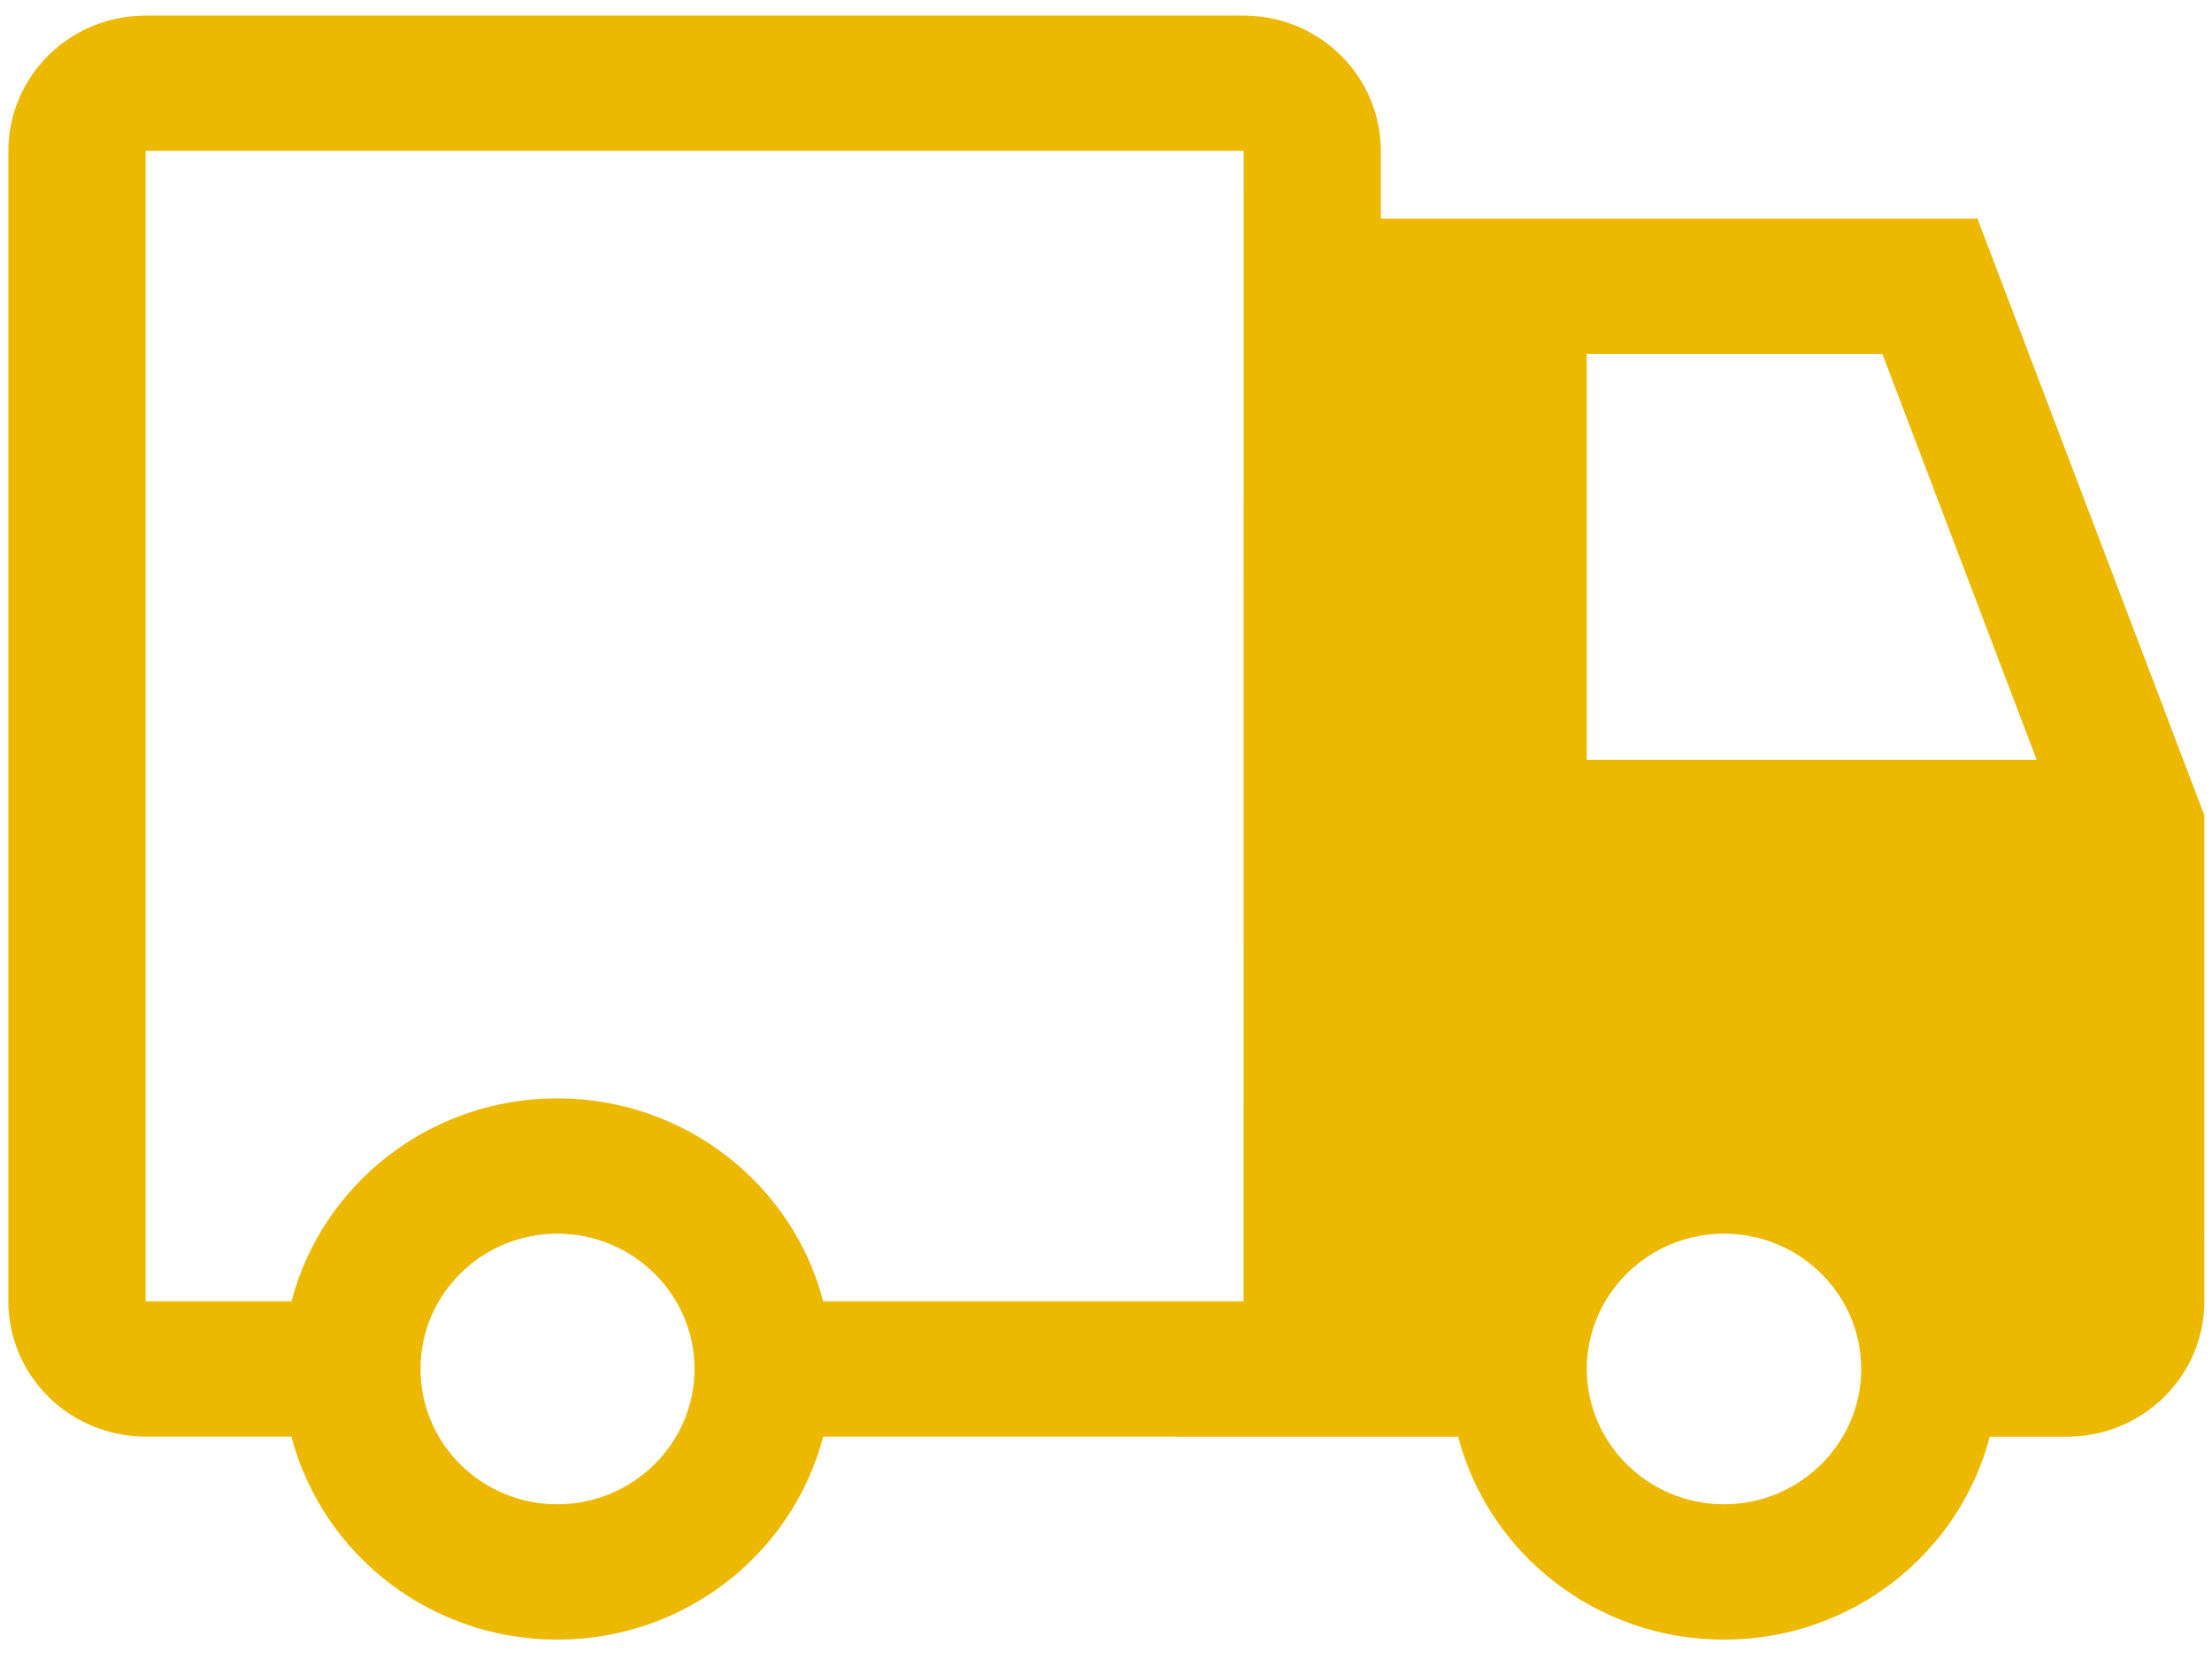 <svg width="44" height="33" viewBox="0 0 44 33" fill="none" version="1.1" id="svg20" xmlns="http://www.w3.org/2000/svg">
  <defs id="defs24"></defs>
  <path id="path2" style="fill:#ecb800;fill-opacity:1;stroke:none;stroke-width:0.01;stroke-dasharray:none" d="M 2.896,0.309 C 1.385,0.314 0.172,1.51 0.166,3 v 22.885 c 0.006,1.49 1.22,2.686 2.73,2.691 h 2.902 c 0.606,2.322 2.742,4.038 5.287,4.039 2.544,-0.001 4.683,-1.717 5.289,-4.039 l 12.631,0.002 c 0.607,2.321 2.743,4.036 5.287,4.037 2.544,-0.001 4.681,-1.716 5.287,-4.037 h 1.539 c 1.511,-0.005 2.725,-1.203 2.73,-2.693 V 16.219 L 39.334,4.348 H 27.467 V 3 C 27.461,1.51 26.249,0.314 24.738,0.309 Z M 2.896,3 H 24.738 l -0.002,22.885 H 16.375 c -0.606,-2.322 -2.745,-4.036 -5.289,-4.037 -2.545,0.001 -4.681,1.715 -5.287,4.037 H 2.896 Z M 31.562,7.039 h 5.881 l 3.07,8.076 H 31.562 Z M 11.086,24.539 c 1.506,0.002 2.728,1.206 2.73,2.691 -0.003,1.485 -1.225,2.69 -2.73,2.693 -1.502,-0.003 -2.721,-1.202 -2.721,-2.693 2.27e-5,-1.491 1.219,-2.689 2.721,-2.691 z m 23.207,0 c 1.506,0.002 2.729,1.206 2.729,2.691 0,1.485 -1.223,2.69 -2.729,2.693 -1.506,-0.003 -2.727,-1.208 -2.73,-2.693 0.003,-1.485 1.225,-2.689 2.73,-2.691 z"></path>
</svg>
